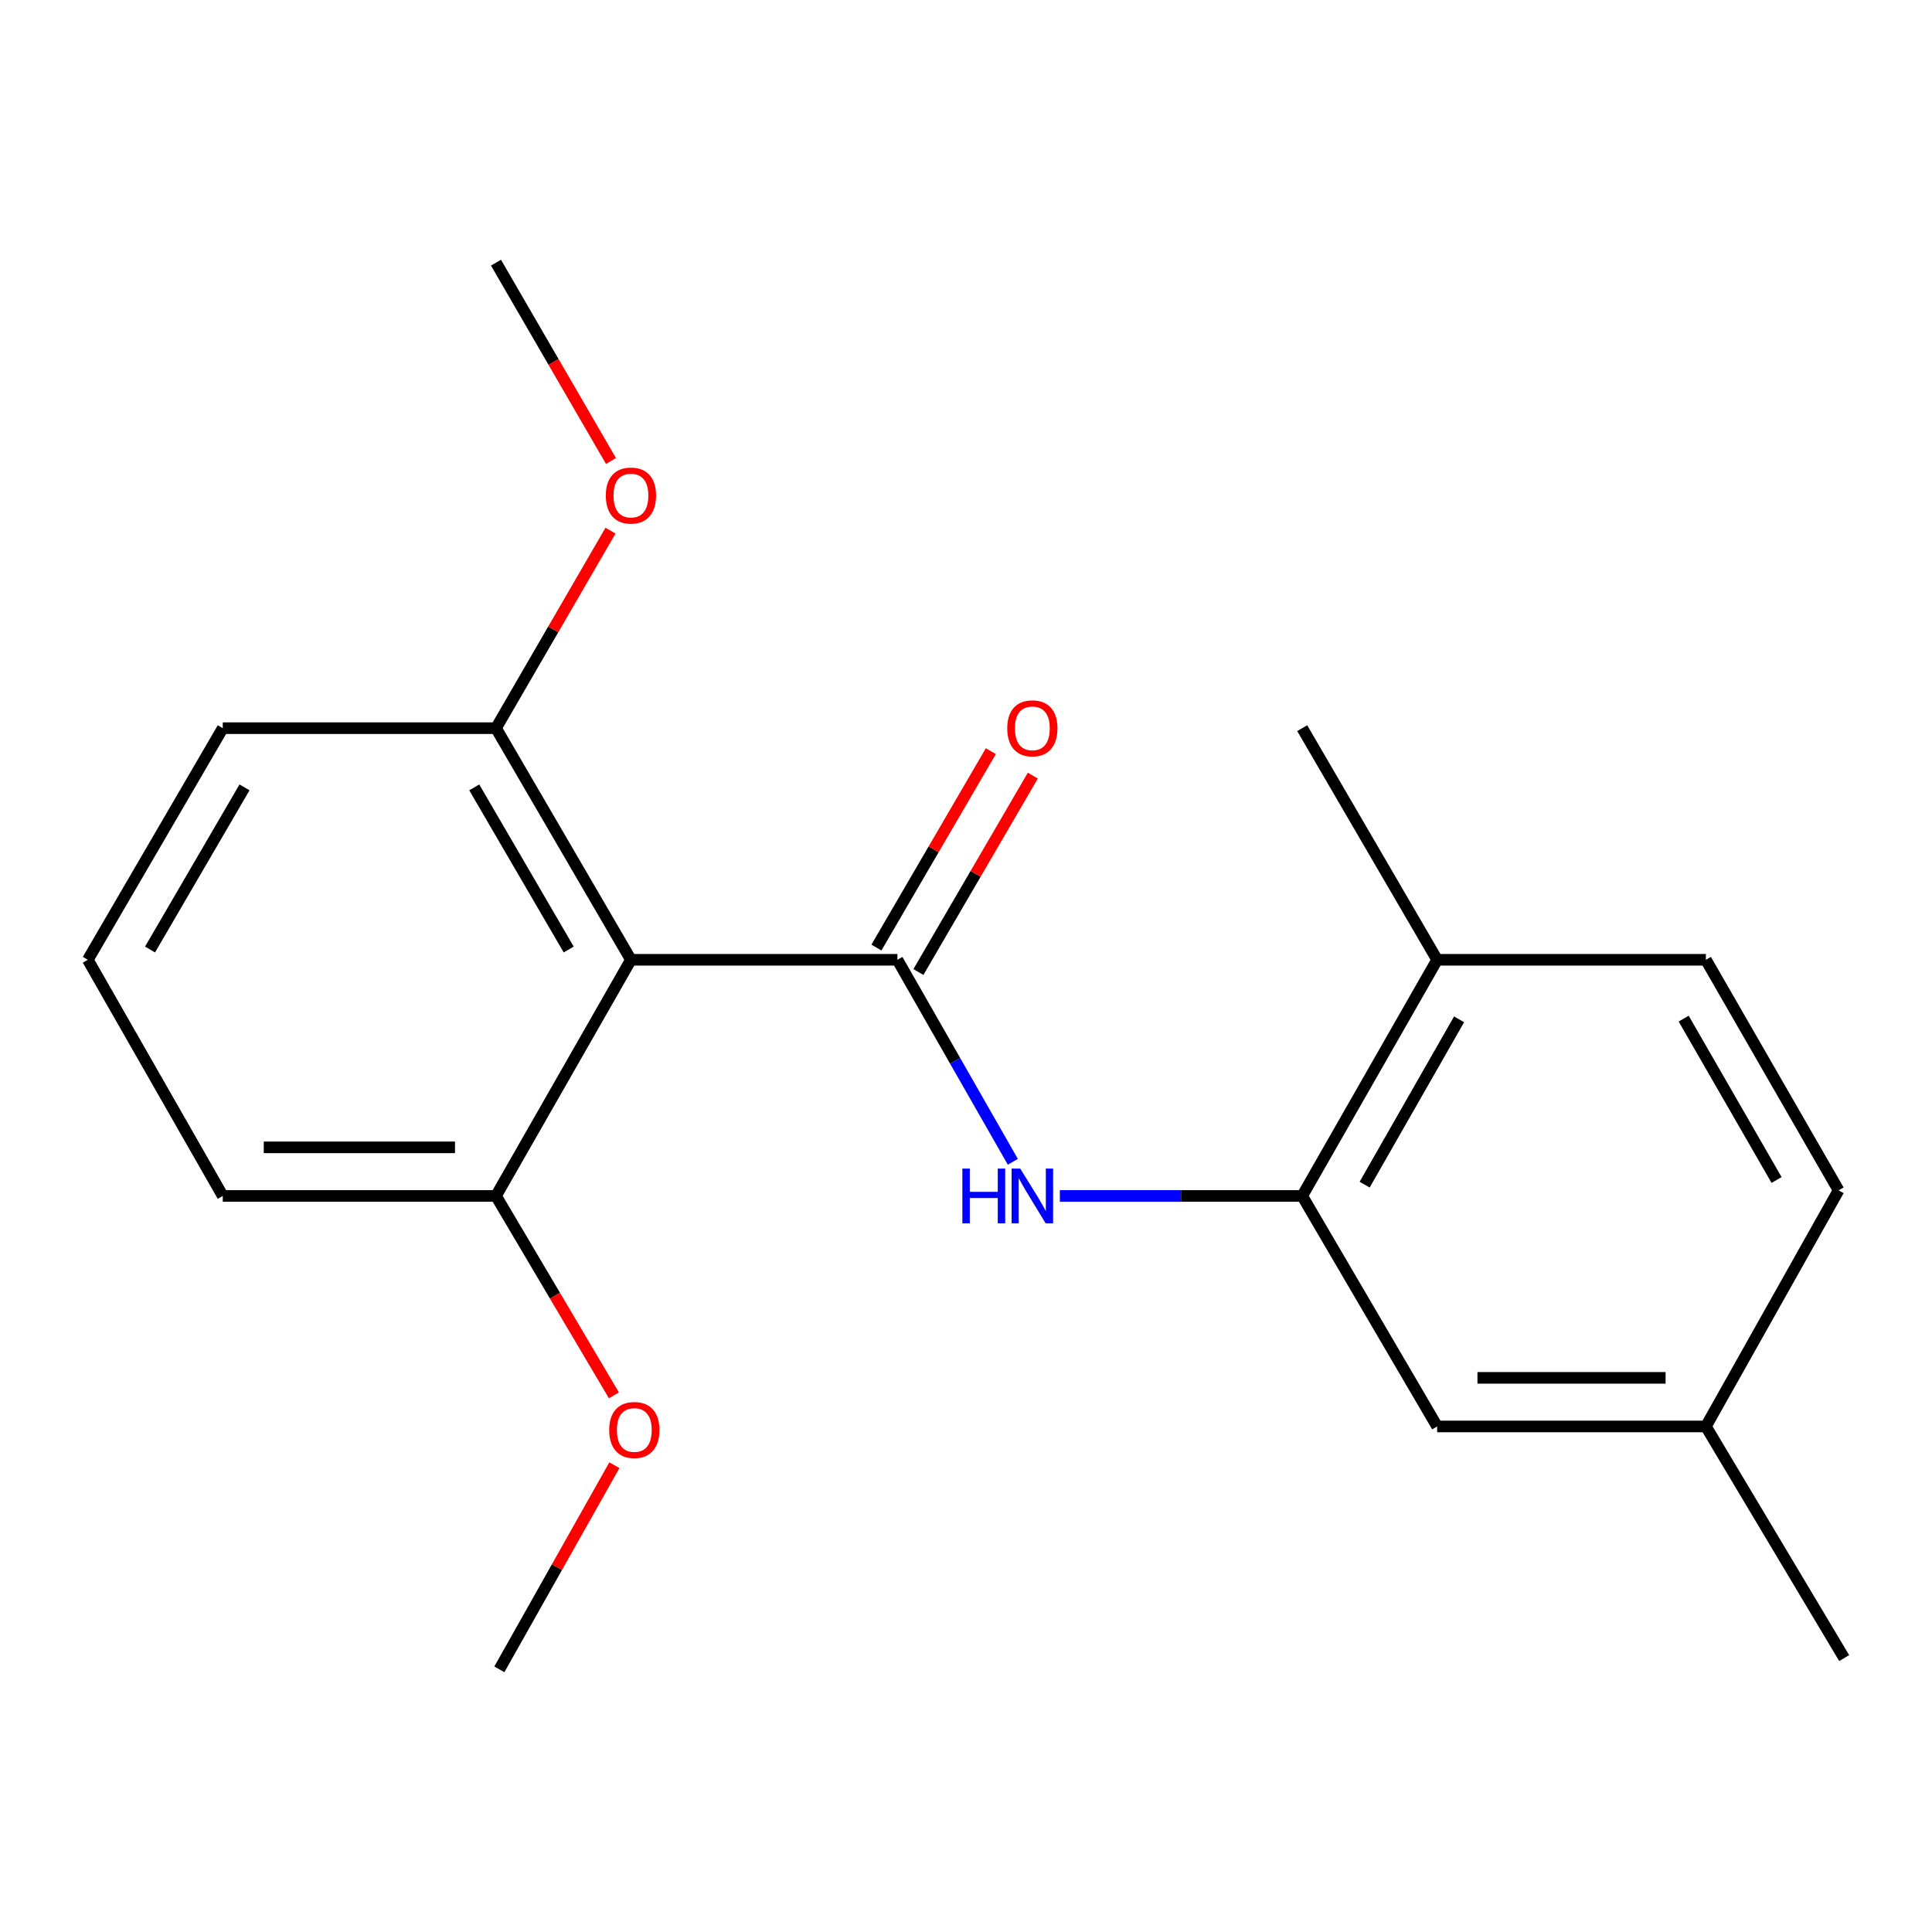 <?xml version='1.0' encoding='iso-8859-1'?>
<svg version='1.1' baseProfile='full'
              xmlns='http://www.w3.org/2000/svg'
                      xmlns:rdkit='http://www.rdkit.org/xml'
                      xmlns:xlink='http://www.w3.org/1999/xlink'
                  xml:space='preserve'
width='1000px' height='1000px' viewBox='0 0 1000 1000'>
<!-- END OF HEADER -->
<rect style='opacity:1.0;fill:#FFFFFF;stroke:none' width='1000' height='1000' x='0' y='0'> </rect>
<path class='bond-0' d='M 464.495,496.786 L 326.571,496.786' style='fill:none;fill-rule:evenodd;stroke:#000000;stroke-width:6px;stroke-linecap:butt;stroke-linejoin:miter;stroke-opacity:1' />
<path class='bond-1' d='M 464.495,496.786 L 494.369,549.063' style='fill:none;fill-rule:evenodd;stroke:#000000;stroke-width:6px;stroke-linecap:butt;stroke-linejoin:miter;stroke-opacity:1' />
<path class='bond-1' d='M 494.369,549.063 L 524.242,601.34' style='fill:none;fill-rule:evenodd;stroke:#0000FF;stroke-width:6px;stroke-linecap:butt;stroke-linejoin:miter;stroke-opacity:1' />
<path class='bond-3' d='M 475.361,503.117 L 504.975,452.289' style='fill:none;fill-rule:evenodd;stroke:#000000;stroke-width:6px;stroke-linecap:butt;stroke-linejoin:miter;stroke-opacity:1' />
<path class='bond-3' d='M 504.975,452.289 L 534.59,401.46' style='fill:none;fill-rule:evenodd;stroke:#FF0000;stroke-width:6px;stroke-linecap:butt;stroke-linejoin:miter;stroke-opacity:1' />
<path class='bond-3' d='M 453.63,490.456 L 483.244,439.627' style='fill:none;fill-rule:evenodd;stroke:#000000;stroke-width:6px;stroke-linecap:butt;stroke-linejoin:miter;stroke-opacity:1' />
<path class='bond-3' d='M 483.244,439.627 L 512.858,388.799' style='fill:none;fill-rule:evenodd;stroke:#FF0000;stroke-width:6px;stroke-linecap:butt;stroke-linejoin:miter;stroke-opacity:1' />
<path class='bond-4' d='M 326.571,496.786 L 256.722,376.901' style='fill:none;fill-rule:evenodd;stroke:#000000;stroke-width:6px;stroke-linecap:butt;stroke-linejoin:miter;stroke-opacity:1' />
<path class='bond-4' d='M 294.362,491.465 L 245.468,407.545' style='fill:none;fill-rule:evenodd;stroke:#000000;stroke-width:6px;stroke-linecap:butt;stroke-linejoin:miter;stroke-opacity:1' />
<path class='bond-5' d='M 326.571,496.786 L 256.722,619.019' style='fill:none;fill-rule:evenodd;stroke:#000000;stroke-width:6px;stroke-linecap:butt;stroke-linejoin:miter;stroke-opacity:1' />
<path class='bond-2' d='M 548.577,619.019 L 611.303,619.019' style='fill:none;fill-rule:evenodd;stroke:#0000FF;stroke-width:6px;stroke-linecap:butt;stroke-linejoin:miter;stroke-opacity:1' />
<path class='bond-2' d='M 611.303,619.019 L 674.03,619.019' style='fill:none;fill-rule:evenodd;stroke:#000000;stroke-width:6px;stroke-linecap:butt;stroke-linejoin:miter;stroke-opacity:1' />
<path class='bond-6' d='M 674.03,619.019 L 743.865,496.786' style='fill:none;fill-rule:evenodd;stroke:#000000;stroke-width:6px;stroke-linecap:butt;stroke-linejoin:miter;stroke-opacity:1' />
<path class='bond-6' d='M 706.343,613.161 L 755.228,527.598' style='fill:none;fill-rule:evenodd;stroke:#000000;stroke-width:6px;stroke-linecap:butt;stroke-linejoin:miter;stroke-opacity:1' />
<path class='bond-7' d='M 674.03,619.019 L 743.865,738.332' style='fill:none;fill-rule:evenodd;stroke:#000000;stroke-width:6px;stroke-linecap:butt;stroke-linejoin:miter;stroke-opacity:1' />
<path class='bond-12' d='M 256.722,376.901 L 286.359,325.778' style='fill:none;fill-rule:evenodd;stroke:#000000;stroke-width:6px;stroke-linecap:butt;stroke-linejoin:miter;stroke-opacity:1' />
<path class='bond-12' d='M 286.359,325.778 L 315.996,274.656' style='fill:none;fill-rule:evenodd;stroke:#FF0000;stroke-width:6px;stroke-linecap:butt;stroke-linejoin:miter;stroke-opacity:1' />
<path class='bond-14' d='M 256.722,376.901 L 115.304,376.901' style='fill:none;fill-rule:evenodd;stroke:#000000;stroke-width:6px;stroke-linecap:butt;stroke-linejoin:miter;stroke-opacity:1' />
<path class='bond-11' d='M 256.722,619.019 L 287.245,670.631' style='fill:none;fill-rule:evenodd;stroke:#000000;stroke-width:6px;stroke-linecap:butt;stroke-linejoin:miter;stroke-opacity:1' />
<path class='bond-11' d='M 287.245,670.631 L 317.769,722.243' style='fill:none;fill-rule:evenodd;stroke:#FF0000;stroke-width:6px;stroke-linecap:butt;stroke-linejoin:miter;stroke-opacity:1' />
<path class='bond-15' d='M 256.722,619.019 L 115.304,619.019' style='fill:none;fill-rule:evenodd;stroke:#000000;stroke-width:6px;stroke-linecap:butt;stroke-linejoin:miter;stroke-opacity:1' />
<path class='bond-15' d='M 235.509,593.869 L 136.517,593.869' style='fill:none;fill-rule:evenodd;stroke:#000000;stroke-width:6px;stroke-linecap:butt;stroke-linejoin:miter;stroke-opacity:1' />
<path class='bond-8' d='M 743.865,496.786 L 882.963,496.786' style='fill:none;fill-rule:evenodd;stroke:#000000;stroke-width:6px;stroke-linecap:butt;stroke-linejoin:miter;stroke-opacity:1' />
<path class='bond-16' d='M 743.865,496.786 L 674.03,376.901' style='fill:none;fill-rule:evenodd;stroke:#000000;stroke-width:6px;stroke-linecap:butt;stroke-linejoin:miter;stroke-opacity:1' />
<path class='bond-9' d='M 743.865,738.332 L 882.963,738.332' style='fill:none;fill-rule:evenodd;stroke:#000000;stroke-width:6px;stroke-linecap:butt;stroke-linejoin:miter;stroke-opacity:1' />
<path class='bond-9' d='M 764.73,713.181 L 862.099,713.181' style='fill:none;fill-rule:evenodd;stroke:#000000;stroke-width:6px;stroke-linecap:butt;stroke-linejoin:miter;stroke-opacity:1' />
<path class='bond-21' d='M 882.963,496.786 L 951.653,616.113' style='fill:none;fill-rule:evenodd;stroke:#000000;stroke-width:6px;stroke-linecap:butt;stroke-linejoin:miter;stroke-opacity:1' />
<path class='bond-21' d='M 871.469,527.233 L 919.552,610.762' style='fill:none;fill-rule:evenodd;stroke:#000000;stroke-width:6px;stroke-linecap:butt;stroke-linejoin:miter;stroke-opacity:1' />
<path class='bond-10' d='M 882.963,738.332 L 951.653,616.113' style='fill:none;fill-rule:evenodd;stroke:#000000;stroke-width:6px;stroke-linecap:butt;stroke-linejoin:miter;stroke-opacity:1' />
<path class='bond-17' d='M 882.963,738.332 L 954.545,858.218' style='fill:none;fill-rule:evenodd;stroke:#000000;stroke-width:6px;stroke-linecap:butt;stroke-linejoin:miter;stroke-opacity:1' />
<path class='bond-19' d='M 317.997,758.396 L 288.232,811.22' style='fill:none;fill-rule:evenodd;stroke:#FF0000;stroke-width:6px;stroke-linecap:butt;stroke-linejoin:miter;stroke-opacity:1' />
<path class='bond-19' d='M 288.232,811.22 L 258.468,864.044' style='fill:none;fill-rule:evenodd;stroke:#000000;stroke-width:6px;stroke-linecap:butt;stroke-linejoin:miter;stroke-opacity:1' />
<path class='bond-18' d='M 316.249,238.613 L 286.485,187.284' style='fill:none;fill-rule:evenodd;stroke:#FF0000;stroke-width:6px;stroke-linecap:butt;stroke-linejoin:miter;stroke-opacity:1' />
<path class='bond-18' d='M 286.485,187.284 L 256.722,135.956' style='fill:none;fill-rule:evenodd;stroke:#000000;stroke-width:6px;stroke-linecap:butt;stroke-linejoin:miter;stroke-opacity:1' />
<path class='bond-13' d='M 45.455,496.786 L 115.304,619.019' style='fill:none;fill-rule:evenodd;stroke:#000000;stroke-width:6px;stroke-linecap:butt;stroke-linejoin:miter;stroke-opacity:1' />
<path class='bond-20' d='M 45.455,496.786 L 115.304,376.901' style='fill:none;fill-rule:evenodd;stroke:#000000;stroke-width:6px;stroke-linecap:butt;stroke-linejoin:miter;stroke-opacity:1' />
<path class='bond-20' d='M 77.663,491.465 L 126.558,407.545' style='fill:none;fill-rule:evenodd;stroke:#000000;stroke-width:6px;stroke-linecap:butt;stroke-linejoin:miter;stroke-opacity:1' />
<path  class='atom-2' d='M 498.125 604.859
L 501.965 604.859
L 501.965 616.899
L 516.445 616.899
L 516.445 604.859
L 520.285 604.859
L 520.285 633.179
L 516.445 633.179
L 516.445 620.099
L 501.965 620.099
L 501.965 633.179
L 498.125 633.179
L 498.125 604.859
' fill='#0000FF'/>
<path  class='atom-2' d='M 528.085 604.859
L 537.365 619.859
Q 538.285 621.339, 539.765 624.019
Q 541.245 626.699, 541.325 626.859
L 541.325 604.859
L 545.085 604.859
L 545.085 633.179
L 541.205 633.179
L 531.245 616.779
Q 530.085 614.859, 528.845 612.659
Q 527.645 610.459, 527.285 609.779
L 527.285 633.179
L 523.605 633.179
L 523.605 604.859
L 528.085 604.859
' fill='#0000FF'/>
<path  class='atom-4' d='M 521.345 376.981
Q 521.345 370.181, 524.705 366.381
Q 528.065 362.581, 534.345 362.581
Q 540.625 362.581, 543.985 366.381
Q 547.345 370.181, 547.345 376.981
Q 547.345 383.861, 543.945 387.781
Q 540.545 391.661, 534.345 391.661
Q 528.105 391.661, 524.705 387.781
Q 521.345 383.901, 521.345 376.981
M 534.345 388.461
Q 538.665 388.461, 540.985 385.581
Q 543.345 382.661, 543.345 376.981
Q 543.345 371.421, 540.985 368.621
Q 538.665 365.781, 534.345 365.781
Q 530.025 365.781, 527.665 368.581
Q 525.345 371.381, 525.345 376.981
Q 525.345 382.701, 527.665 385.581
Q 530.025 388.461, 534.345 388.461
' fill='#FF0000'/>
<path  class='atom-12' d='M 315.318 740.159
Q 315.318 733.359, 318.678 729.559
Q 322.038 725.759, 328.318 725.759
Q 334.598 725.759, 337.958 729.559
Q 341.318 733.359, 341.318 740.159
Q 341.318 747.039, 337.918 750.959
Q 334.518 754.839, 328.318 754.839
Q 322.078 754.839, 318.678 750.959
Q 315.318 747.079, 315.318 740.159
M 328.318 751.639
Q 332.638 751.639, 334.958 748.759
Q 337.318 745.839, 337.318 740.159
Q 337.318 734.599, 334.958 731.799
Q 332.638 728.959, 328.318 728.959
Q 323.998 728.959, 321.638 731.759
Q 319.318 734.559, 319.318 740.159
Q 319.318 745.879, 321.638 748.759
Q 323.998 751.639, 328.318 751.639
' fill='#FF0000'/>
<path  class='atom-13' d='M 313.571 256.494
Q 313.571 249.694, 316.931 245.894
Q 320.291 242.094, 326.571 242.094
Q 332.851 242.094, 336.211 245.894
Q 339.571 249.694, 339.571 256.494
Q 339.571 263.374, 336.171 267.294
Q 332.771 271.174, 326.571 271.174
Q 320.331 271.174, 316.931 267.294
Q 313.571 263.414, 313.571 256.494
M 326.571 267.974
Q 330.891 267.974, 333.211 265.094
Q 335.571 262.174, 335.571 256.494
Q 335.571 250.934, 333.211 248.134
Q 330.891 245.294, 326.571 245.294
Q 322.251 245.294, 319.891 248.094
Q 317.571 250.894, 317.571 256.494
Q 317.571 262.214, 319.891 265.094
Q 322.251 267.974, 326.571 267.974
' fill='#FF0000'/>
</svg>
